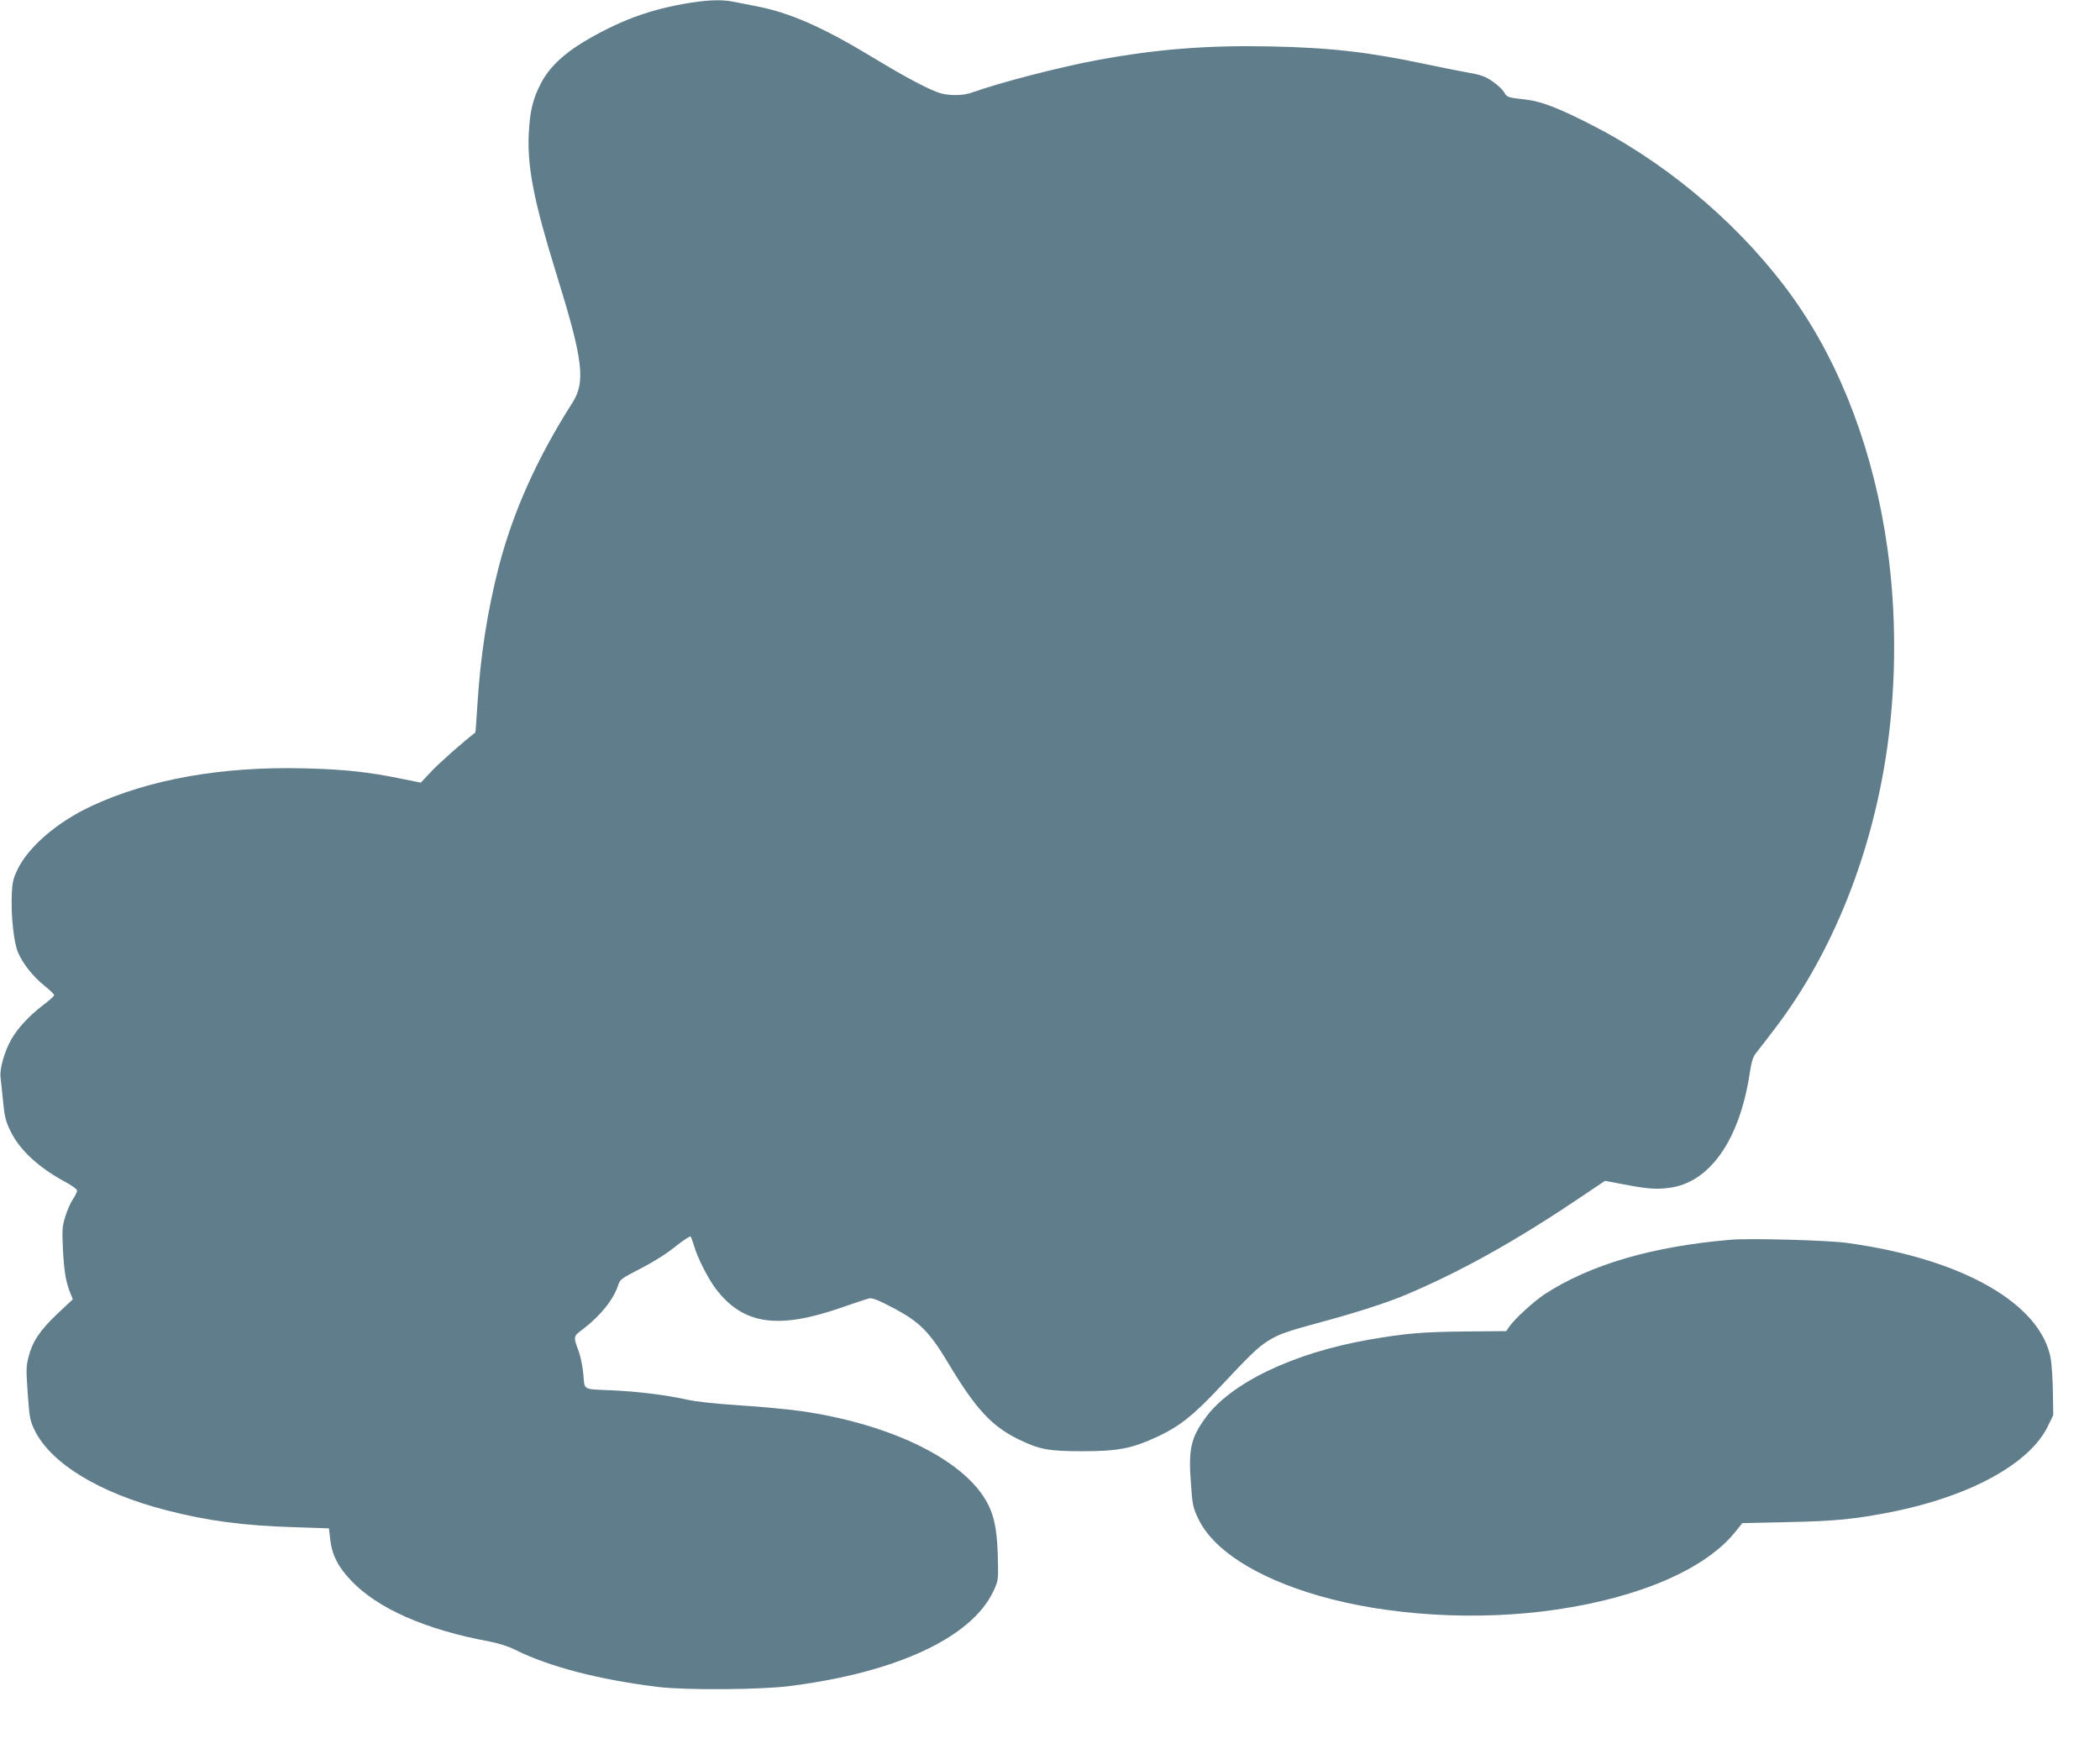 <?xml version="1.0" standalone="no"?>
<!DOCTYPE svg PUBLIC "-//W3C//DTD SVG 20010904//EN"
 "http://www.w3.org/TR/2001/REC-SVG-20010904/DTD/svg10.dtd">
<svg version="1.0" xmlns="http://www.w3.org/2000/svg"
 width="1280pt" height="1066pt" viewBox="0 0 1280 1066"
 preserveAspectRatio="xMidYMid meet">
<g transform="translate(0,1066) scale(0.1,-0.1)"
fill="#607d8b" stroke="none">
<path d="M4160 10635 c-219 -40 -395 -107 -599 -228 -127 -76 -214 -159 -263
-253 -50 -96 -68 -169 -75 -309 -10 -203 32 -415 167 -850 165 -531 181 -662
98 -791 -214 -336 -361 -663 -448 -999 -69 -267 -112 -545 -130 -839 -6 -93
-11 -170 -13 -171 -60 -45 -219 -184 -267 -236 l-65 -69 -120 24 c-198 41
-348 57 -585 63 -506 13 -952 -66 -1305 -231 -205 -96 -378 -244 -446 -381
-28 -57 -34 -81 -37 -154 -6 -129 12 -297 38 -356 29 -69 91 -146 161 -203 33
-26 59 -52 59 -57 0 -6 -31 -34 -70 -63 -83 -64 -152 -138 -191 -207 -41 -71
-72 -180 -66 -229 3 -23 10 -90 16 -151 9 -93 16 -120 46 -181 55 -113 171
-220 330 -306 41 -22 75 -46 75 -54 0 -8 -11 -32 -25 -52 -14 -20 -35 -68 -47
-106 -19 -62 -20 -82 -14 -208 7 -133 18 -194 47 -265 l13 -32 -95 -89 c-106
-101 -151 -168 -175 -262 -15 -57 -15 -84 -5 -223 10 -143 14 -165 40 -220 99
-206 397 -387 806 -492 252 -65 473 -94 780 -103 l210 -7 8 -68 c10 -93 47
-166 125 -248 161 -172 456 -302 847 -374 53 -10 116 -30 155 -50 208 -104
514 -183 875 -227 166 -20 625 -17 800 6 648 82 1106 295 1239 576 29 61 31
72 29 170 -3 185 -18 276 -59 358 -131 266 -583 492 -1144 572 -80 11 -248 27
-375 35 -142 9 -264 22 -320 35 -127 28 -298 49 -450 56 -187 8 -171 -1 -179
95 -4 45 -16 107 -27 138 -36 99 -37 94 28 143 107 83 184 180 212 268 10 32
23 41 135 98 76 39 159 91 212 134 47 38 90 66 94 61 3 -4 12 -28 19 -52 22
-76 86 -203 134 -266 166 -218 377 -250 767 -114 80 28 156 53 170 56 18 3 59
-13 145 -59 161 -85 220 -144 339 -343 164 -273 260 -376 421 -456 132 -64
184 -74 395 -74 217 0 301 17 460 91 131 62 214 128 371 295 186 199 236 247
294 284 70 44 110 58 338 120 201 54 387 114 502 162 326 137 659 321 1039
576 l179 120 111 -21 c147 -28 199 -32 278 -22 248 30 431 290 493 699 11 72
20 101 40 125 14 17 67 86 118 153 350 461 591 1068 681 1713 55 395 55 821 0
1210 -81 578 -279 1106 -567 1514 -297 420 -735 802 -1200 1046 -214 112 -334
160 -427 172 -123 14 -124 14 -142 46 -10 16 -41 46 -71 66 -44 31 -70 40
-162 56 -61 11 -173 34 -250 50 -338 72 -579 100 -941 107 -382 8 -690 -16
-1049 -82 -229 -42 -594 -136 -774 -200 -51 -18 -129 -19 -186 -4 -62 17 -213
96 -415 219 -309 187 -510 275 -720 314 -47 9 -107 21 -133 26 -73 15 -168 10
-307 -15z"/>
<path d="M10550 3104 c-478 -40 -859 -152 -1135 -332 -69 -46 -187 -154 -218
-201 l-16 -24 -248 -2 c-264 -3 -364 -11 -588 -50 -461 -80 -847 -265 -1000
-480 -87 -121 -102 -189 -86 -398 9 -128 12 -145 45 -214 91 -190 353 -358
732 -468 423 -123 973 -156 1451 -85 513 75 913 250 1092 476 l41 51 277 6
c291 6 411 18 638 63 474 95 836 294 946 519 l34 70 -2 137 c-1 75 -7 165 -12
200 -55 340 -538 617 -1246 713 -114 16 -592 29 -705 19z"/>
</g>
</svg>
